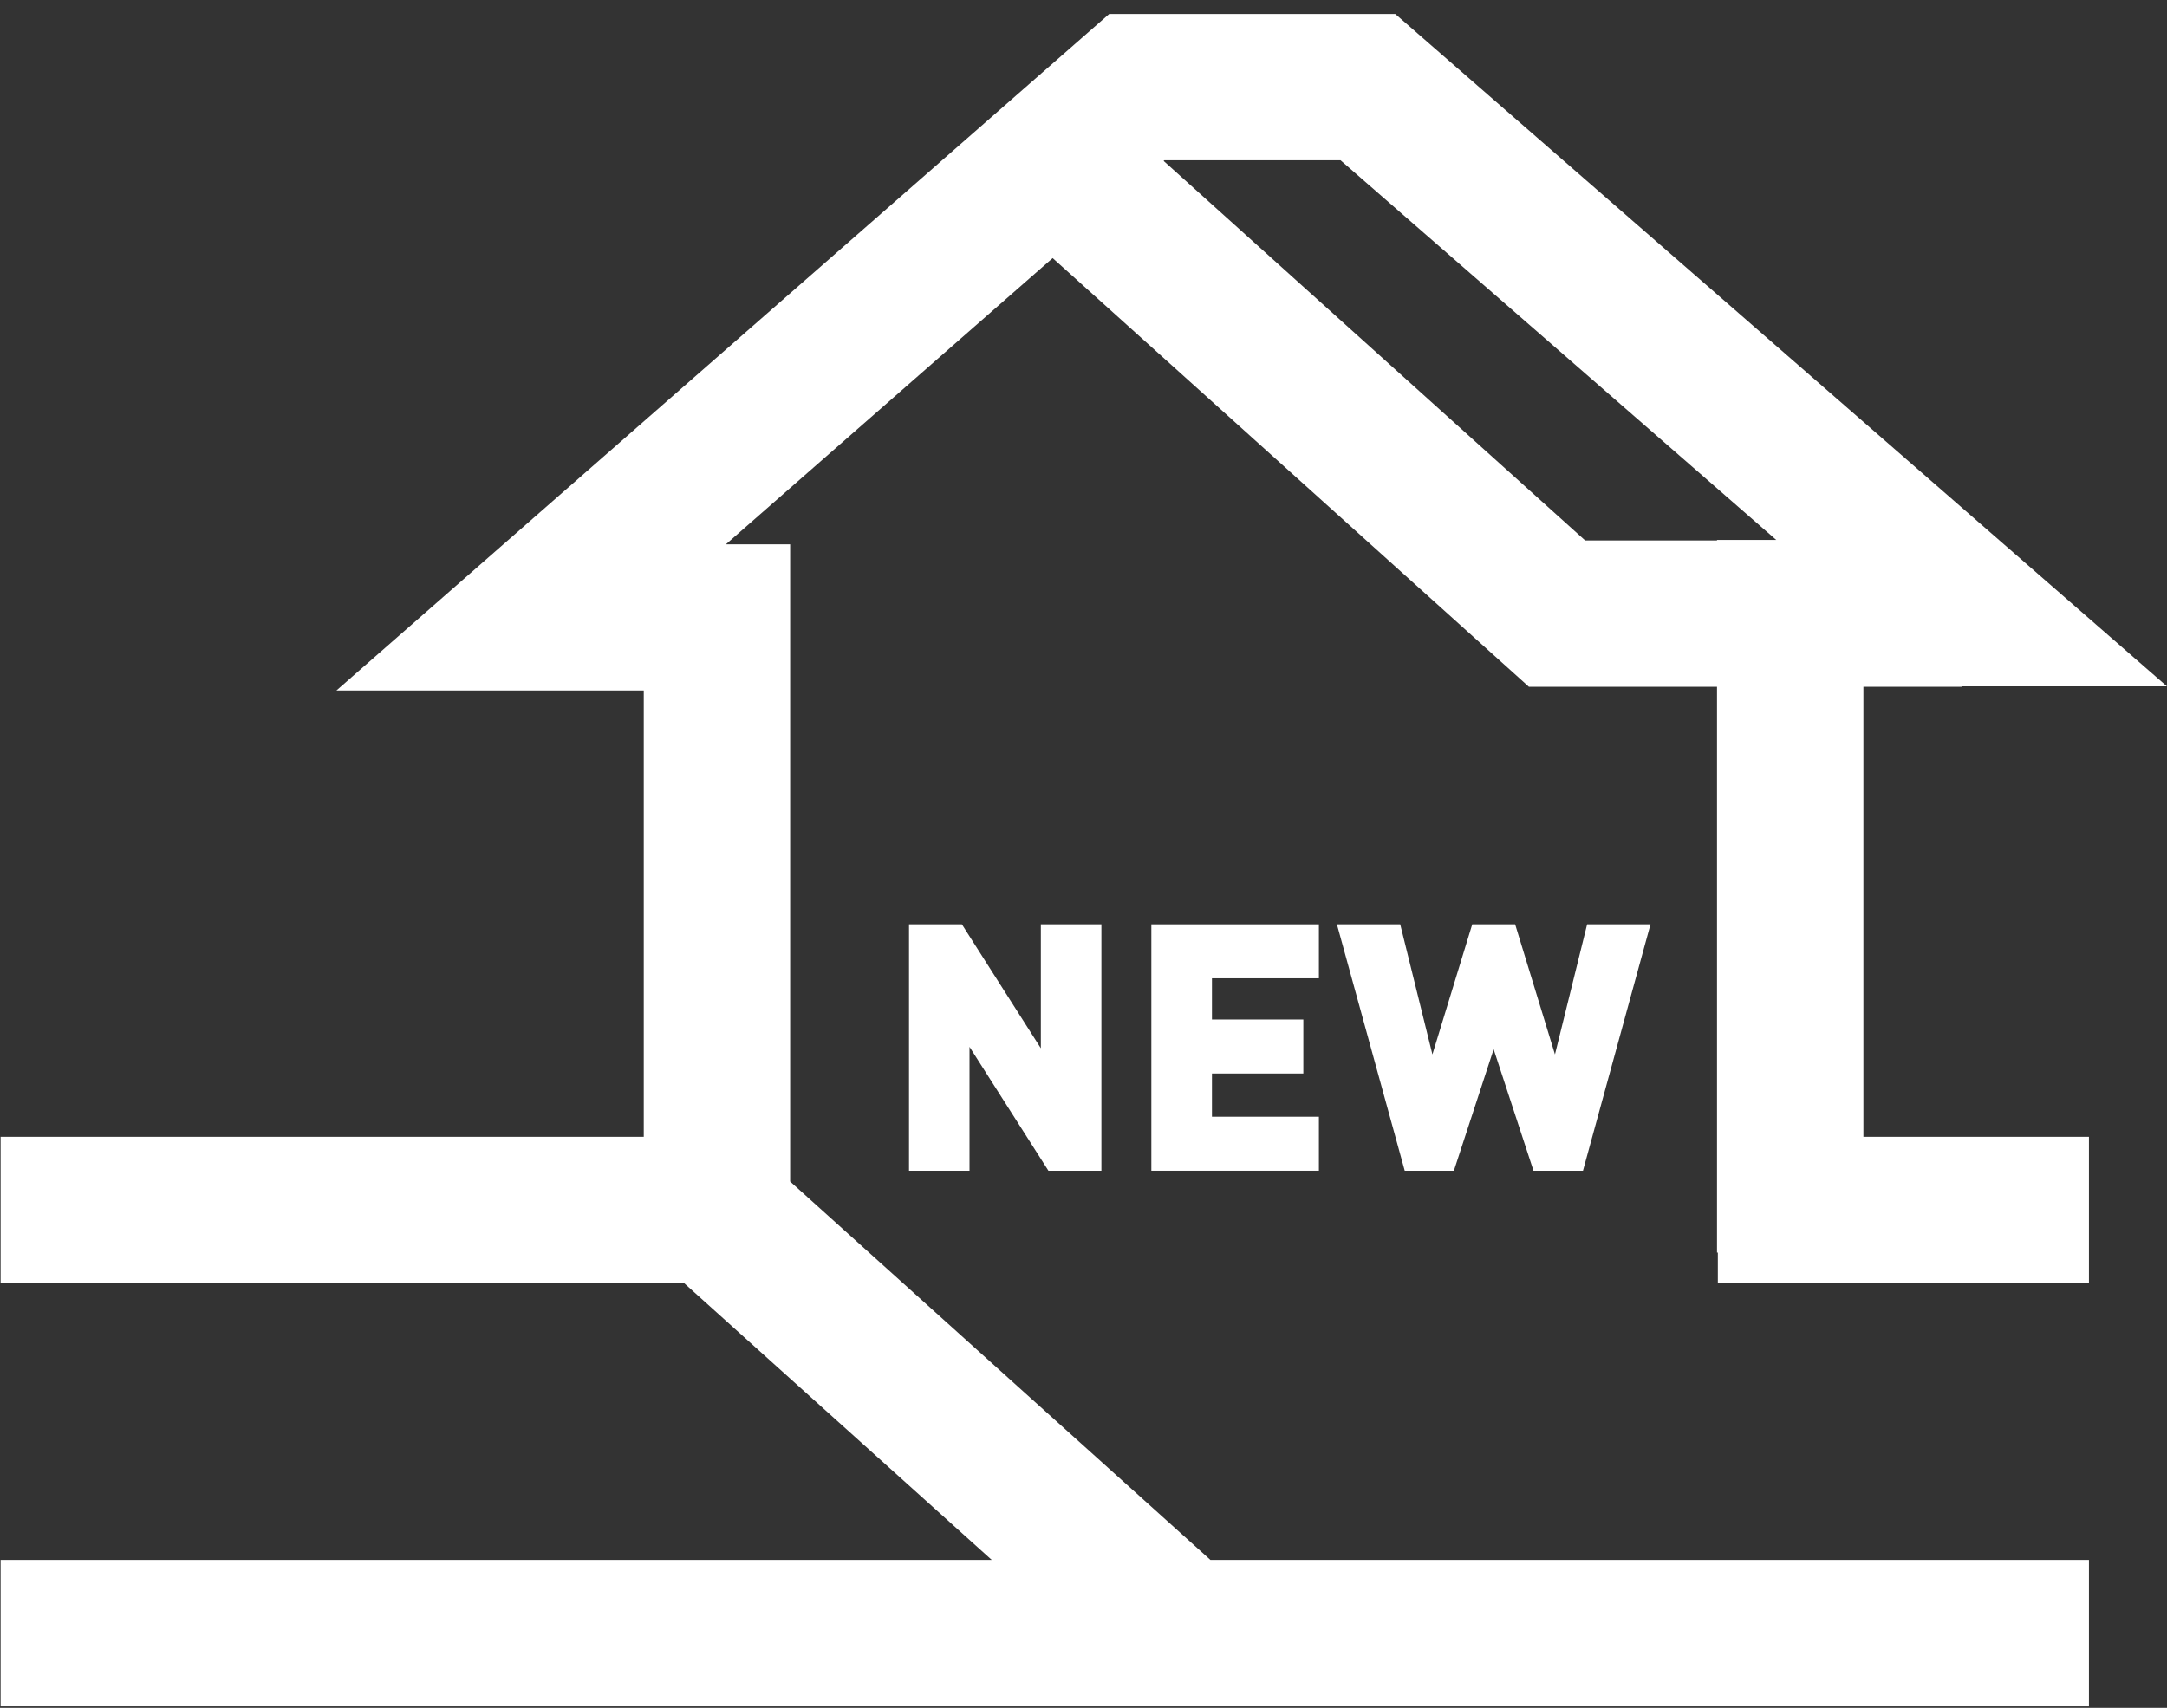 <svg width="137" height="108" viewBox="0 0 137 108" fill="none" xmlns="http://www.w3.org/2000/svg">
<rect x="0" y="0" width="137" height="108" fill="#333333" stroke="none"/>
<path d="M108.551 34.144V34.176H100.213L73.564 10.175L73.612 10.133H84.749L112.296 34.144H108.551ZM124.01 43.429V43.401H136.995L88.211 0.885H70.124L21.267 43.666H40.699V71.891H0.038V81.139H43.246L62.7 98.649H0.038V107.904H132.065V98.649H76.527L49.954 74.718V34.421H45.891L66.551 16.321L96.657 43.429H108.551V79.212H108.604V81.137H132.065V71.891H117.806V43.429H124.01Z" fill="white"/>
<path d="M65.804 66.291L60.813 58.455H57.469V74.035H61.294V66.202L66.283 74.035H69.632V58.455H65.804V66.291Z" fill="white"/>
<path d="M83.382 61.867V58.455H72.79V74.033H83.382V70.621H76.621V67.887H82.398V64.472H76.621V61.867H83.382Z" fill="white"/>
<path d="M95.789 58.455H93.076L90.559 66.681L88.524 58.455H84.522L88.809 74.035H91.916L94.43 66.354L96.949 74.035H100.077L104.346 58.455H100.339L98.306 66.681L95.789 58.455Z" fill="white"/>
</svg>

